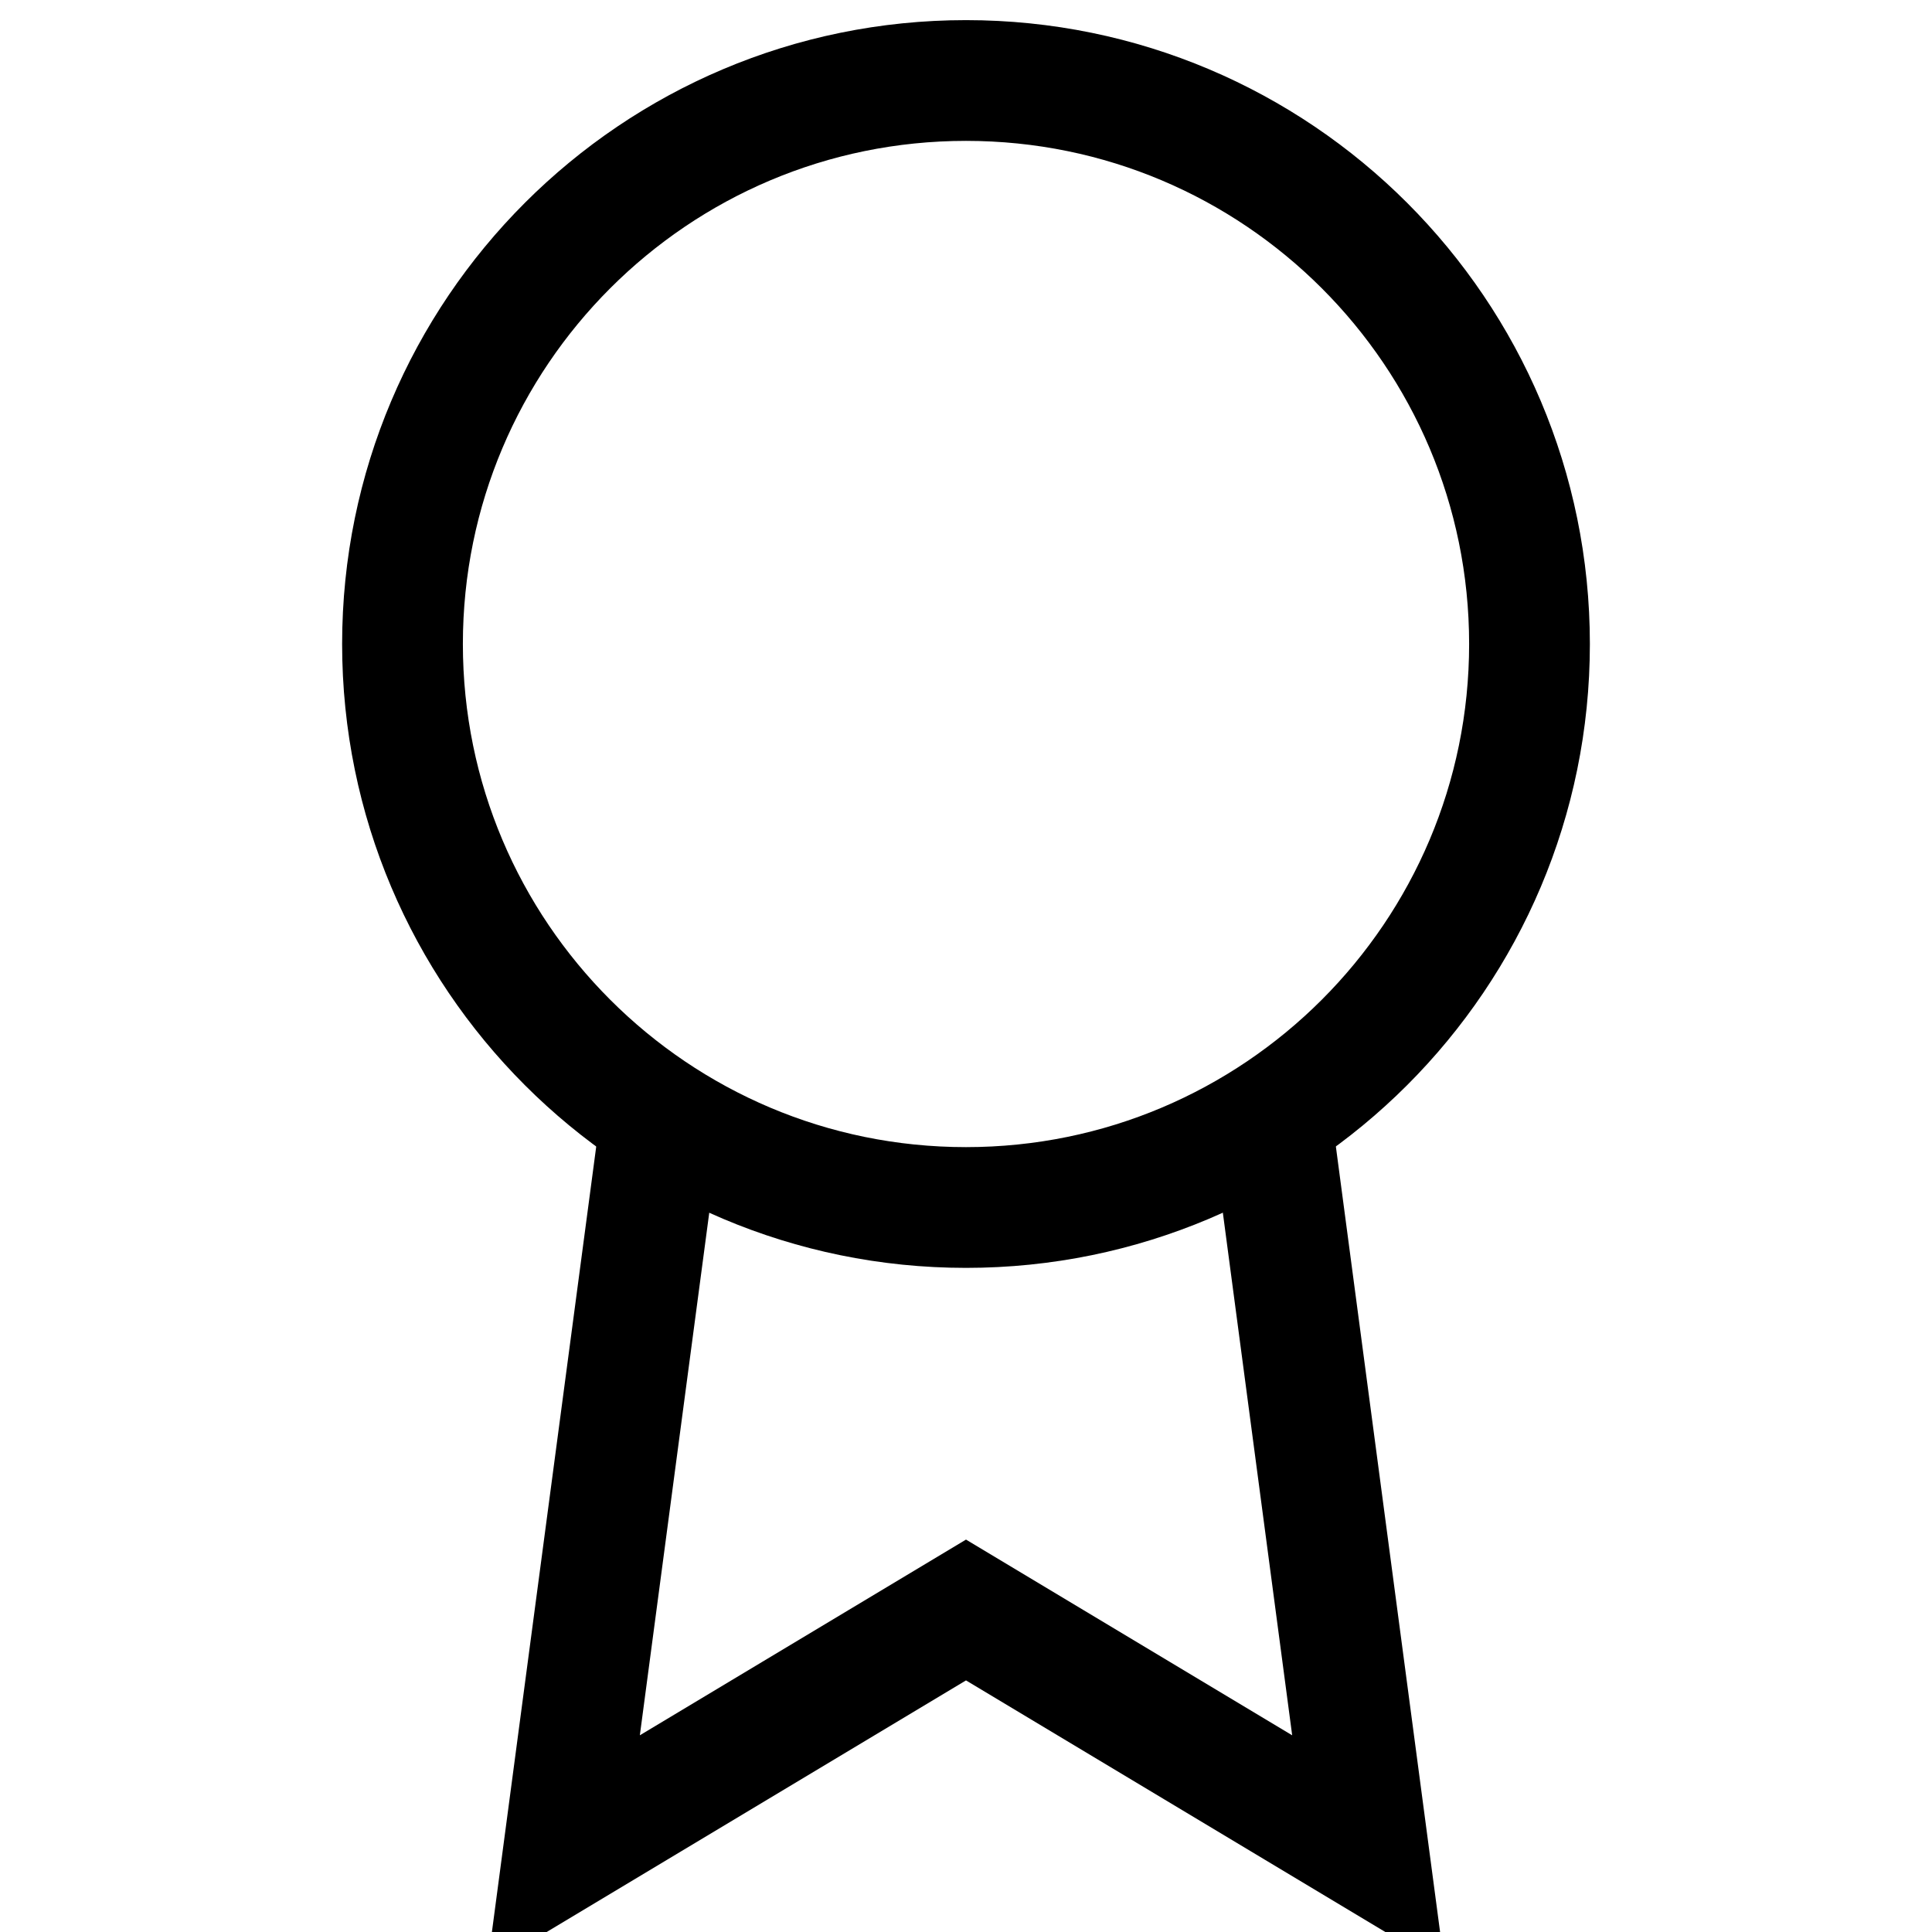 <svg width="24" height="24" viewBox="0 0 24 24" fill="none" xmlns="http://www.w3.org/2000/svg">
<g clip-path="url(#clip0_12_2498)">
<path d="M12 15C15.866 15 19 11.866 19 8C19 4.134 15.866 1 12 1C8.134 1 5 4.134 5 8C5 11.866 8.134 15 12 15Z" stroke="black" stroke-width="1.5"/>
<path d="M8.21 13.89L7 23L12 20L17 23L15.79 13.88" stroke="black" stroke-width="1.5"/>
</g>
<defs>
<clipPath id="clip0_12_2498">
<rect width="24" height="24" fill="white"/>
</clipPath>
</defs>
</svg>
